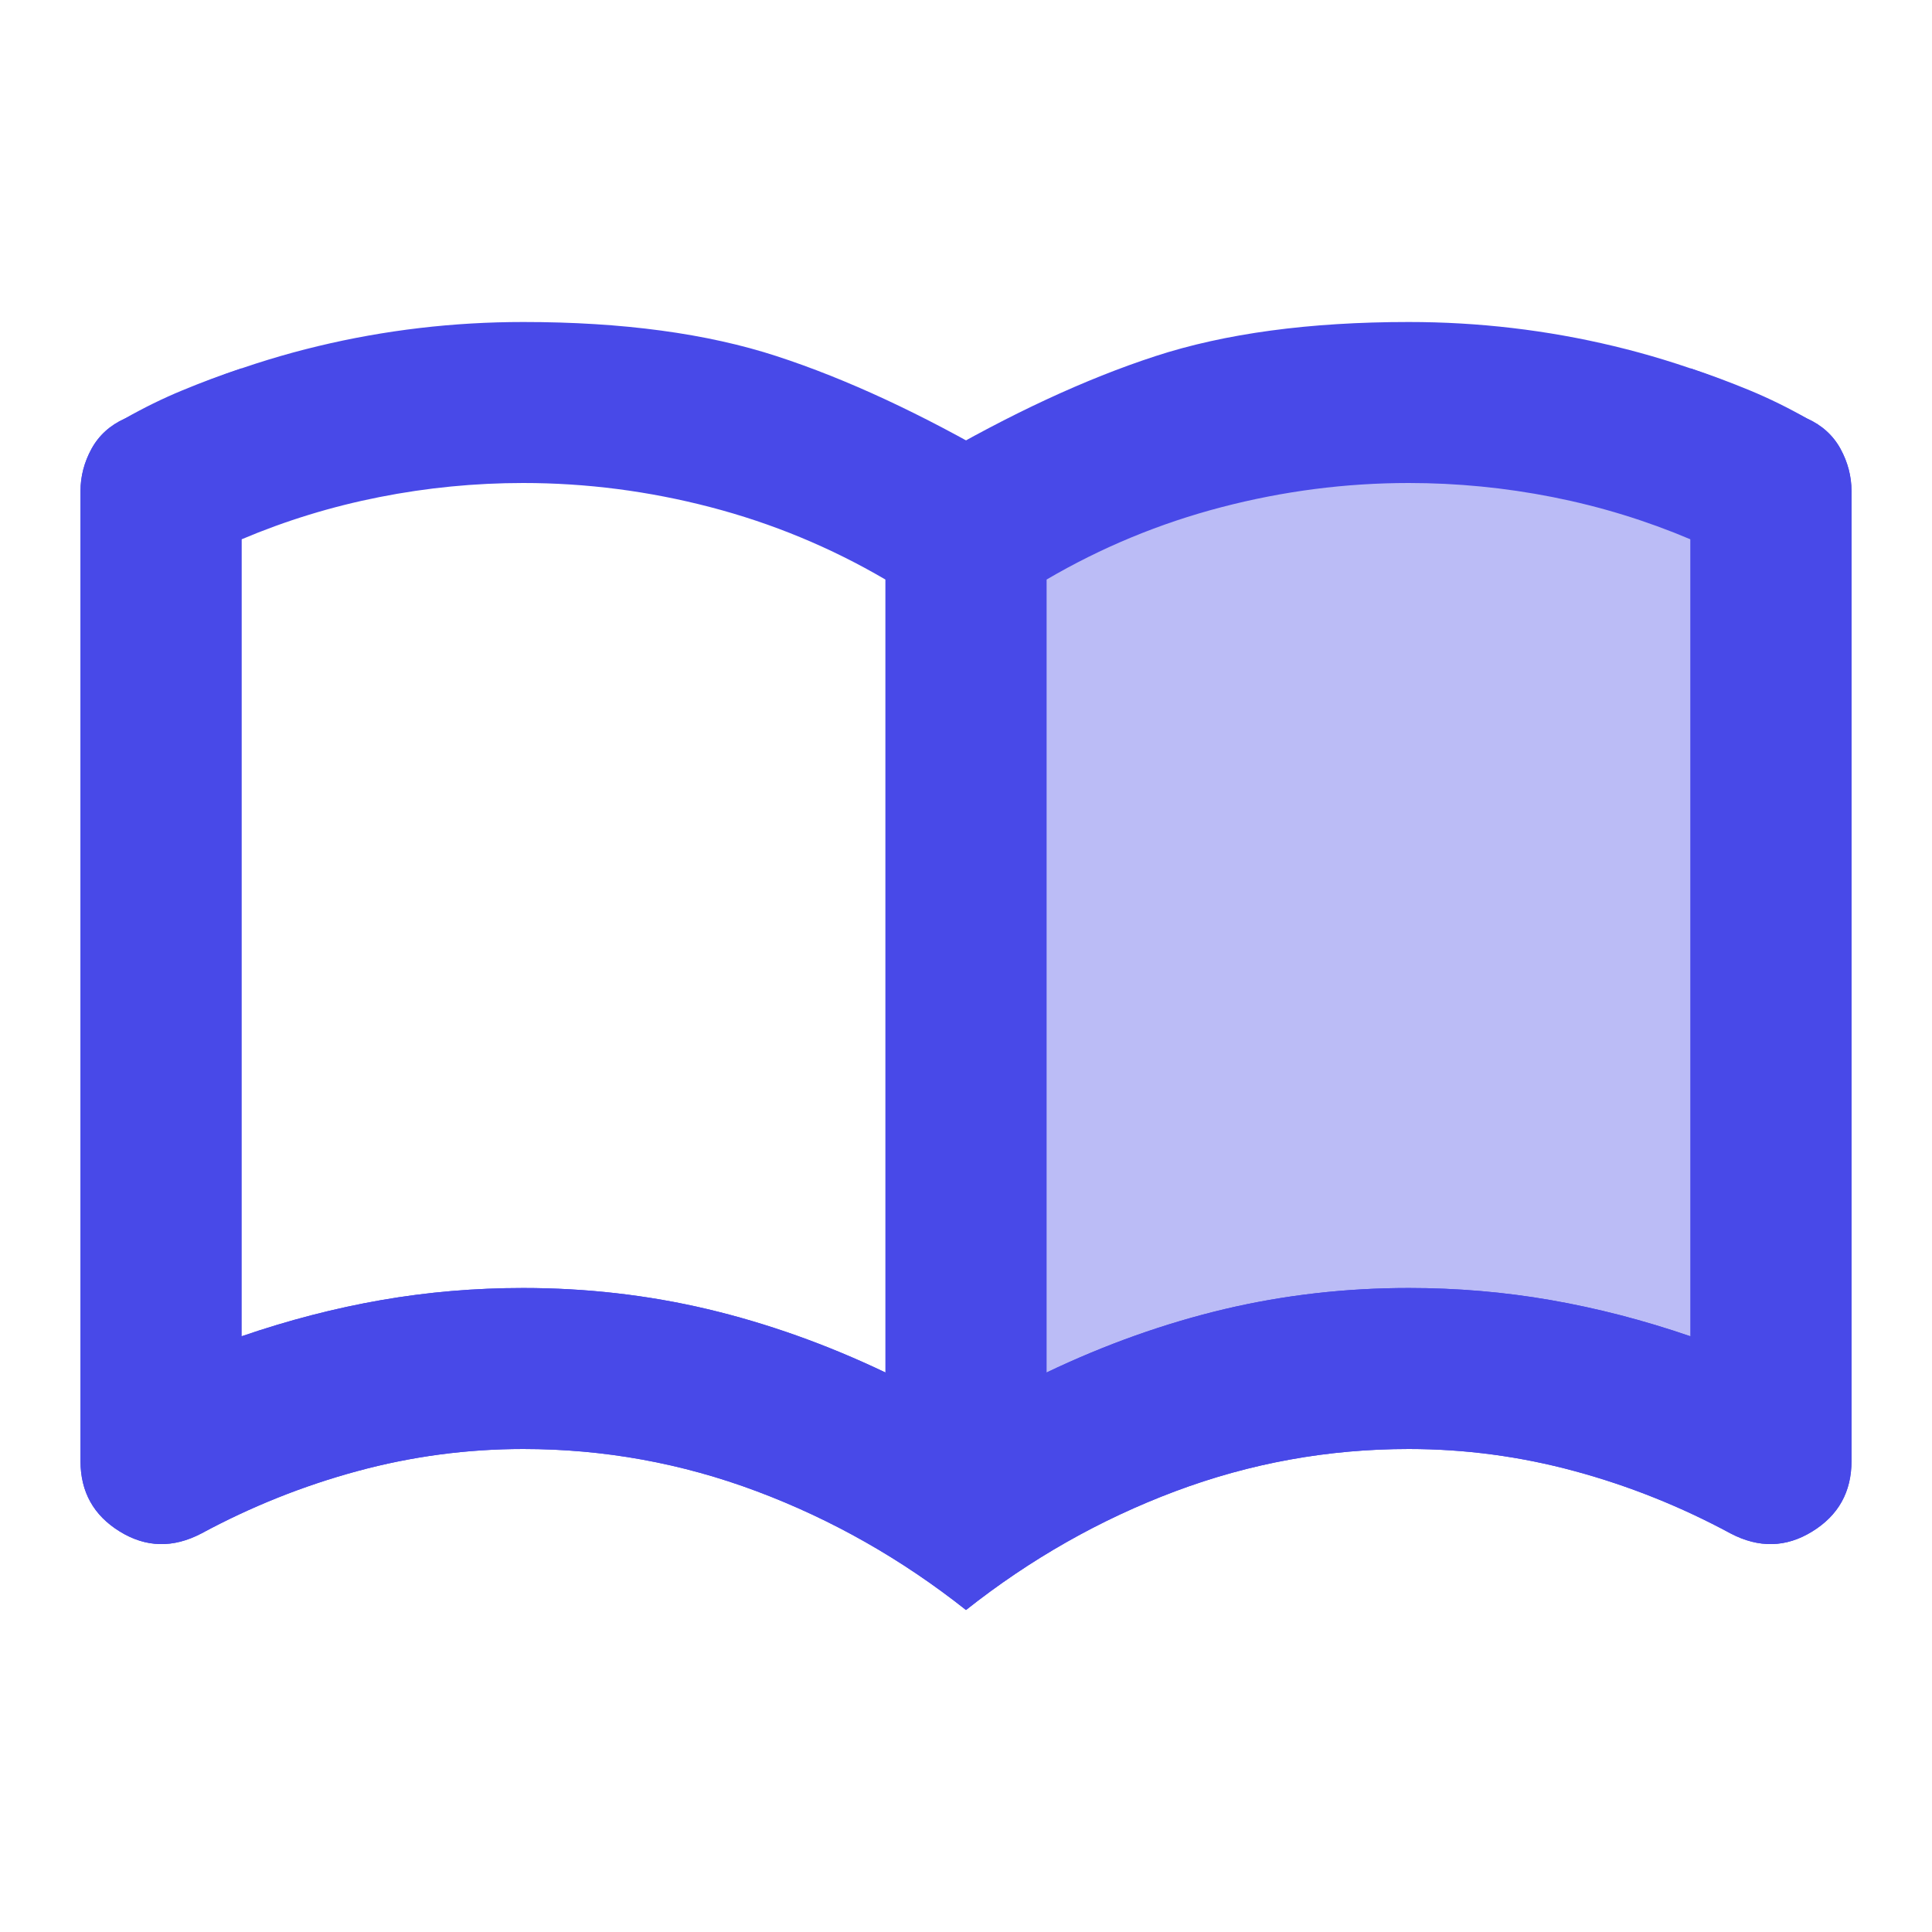 <svg width="24" height="24" viewBox="0 0 24 24" fill="none" xmlns="http://www.w3.org/2000/svg">
<path d="M12 6.5L11.5 18.5C15.9 16.5 20 17 21.5 17.5L22 7.5L21.5 5.5L19.5 5H17L14.5 5.5L12 6.5Z" fill="#BBBCF6"/>
<path d="M11 17.05V7.2C10.317 6.8 9.592 6.5 8.825 6.3C8.058 6.1 7.283 6 6.5 6C5.9 6 5.304 6.058 4.713 6.175C4.121 6.292 3.55 6.467 3 6.7V16.6C3.583 16.4 4.162 16.25 4.737 16.15C5.312 16.05 5.9 16 6.5 16C7.283 16 8.046 16.087 8.787 16.262C9.529 16.438 10.267 16.7 11 17.05ZM12 20C11.2 19.367 10.333 18.875 9.4 18.525C8.467 18.175 7.5 18 6.5 18C5.8 18 5.112 18.092 4.438 18.275C3.763 18.458 3.117 18.717 2.5 19.05C2.15 19.233 1.812 19.225 1.488 19.025C1.163 18.825 1 18.533 1 18.15V6.1C1 5.917 1.046 5.742 1.137 5.575C1.229 5.408 1.367 5.283 1.55 5.2C2.317 4.8 3.117 4.5 3.95 4.3C4.783 4.1 5.633 4 6.5 4C7.733 4 8.783 4.142 9.65 4.425C10.517 4.708 11.45 5.142 12.45 5.725C12.633 5.825 12.771 5.942 12.863 6.075C12.954 6.208 13 6.383 13 6.6V17.05C13.733 16.7 14.471 16.438 15.213 16.262C15.954 16.087 16.717 16 17.5 16C18.1 16 18.688 16.05 19.262 16.15C19.837 16.25 20.417 16.4 21 16.6V4.575C21.25 4.658 21.496 4.75 21.738 4.85C21.979 4.95 22.217 5.067 22.45 5.2C22.633 5.283 22.771 5.408 22.863 5.575C22.954 5.742 23 5.917 23 6.1V18.15C23 18.533 22.837 18.825 22.512 19.025C22.188 19.225 21.85 19.233 21.5 19.05C20.883 18.717 20.238 18.458 19.562 18.275C18.887 18.092 18.2 18 17.5 18C16.5 18 15.533 18.175 14.6 18.525C13.667 18.875 12.8 19.367 12 20Z" fill="#4849E8"/>
<path d="M13 17.05V7.2C13.683 6.8 14.408 6.5 15.175 6.3C15.942 6.1 16.717 6 17.5 6C18.1 6 18.696 6.058 19.288 6.175C19.879 6.292 20.45 6.467 21 6.7V16.6C20.417 16.4 19.837 16.25 19.262 16.15C18.688 16.05 18.1 16 17.5 16C16.717 16 15.954 16.087 15.213 16.262C14.471 16.438 13.733 16.7 13 17.05ZM12 20C12.8 19.367 13.667 18.875 14.6 18.525C15.533 18.175 16.5 18 17.5 18C18.2 18 18.887 18.092 19.562 18.275C20.238 18.458 20.883 18.717 21.5 19.05C21.85 19.233 22.188 19.225 22.512 19.025C22.837 18.825 23 18.533 23 18.15V6.1C23 5.917 22.954 5.742 22.863 5.575C22.771 5.408 22.633 5.283 22.45 5.2C21.683 4.8 20.883 4.5 20.05 4.3C19.217 4.1 18.367 4 17.5 4C16.267 4 15.217 4.142 14.35 4.425C13.483 4.708 12.55 5.142 11.55 5.725C11.367 5.825 11.229 5.942 11.137 6.075C11.046 6.208 11 6.383 11 6.6V17.05C10.267 16.7 9.529 16.438 8.787 16.262C8.046 16.087 7.283 16 6.5 16C5.9 16 5.312 16.05 4.737 16.15C4.162 16.25 3.583 16.4 3 16.6V4.575C2.75 4.658 2.504 4.75 2.263 4.85C2.021 4.95 1.783 5.067 1.55 5.2C1.367 5.283 1.229 5.408 1.137 5.575C1.046 5.742 1 5.917 1 6.1V18.15C1 18.533 1.163 18.825 1.488 19.025C1.812 19.225 2.15 19.233 2.5 19.05C3.117 18.717 3.763 18.458 4.438 18.275C5.112 18.092 5.8 18 6.5 18C7.5 18 8.467 18.175 9.4 18.525C10.333 18.875 11.2 19.367 12 20Z" fill="#4849E8"/>
</svg>
